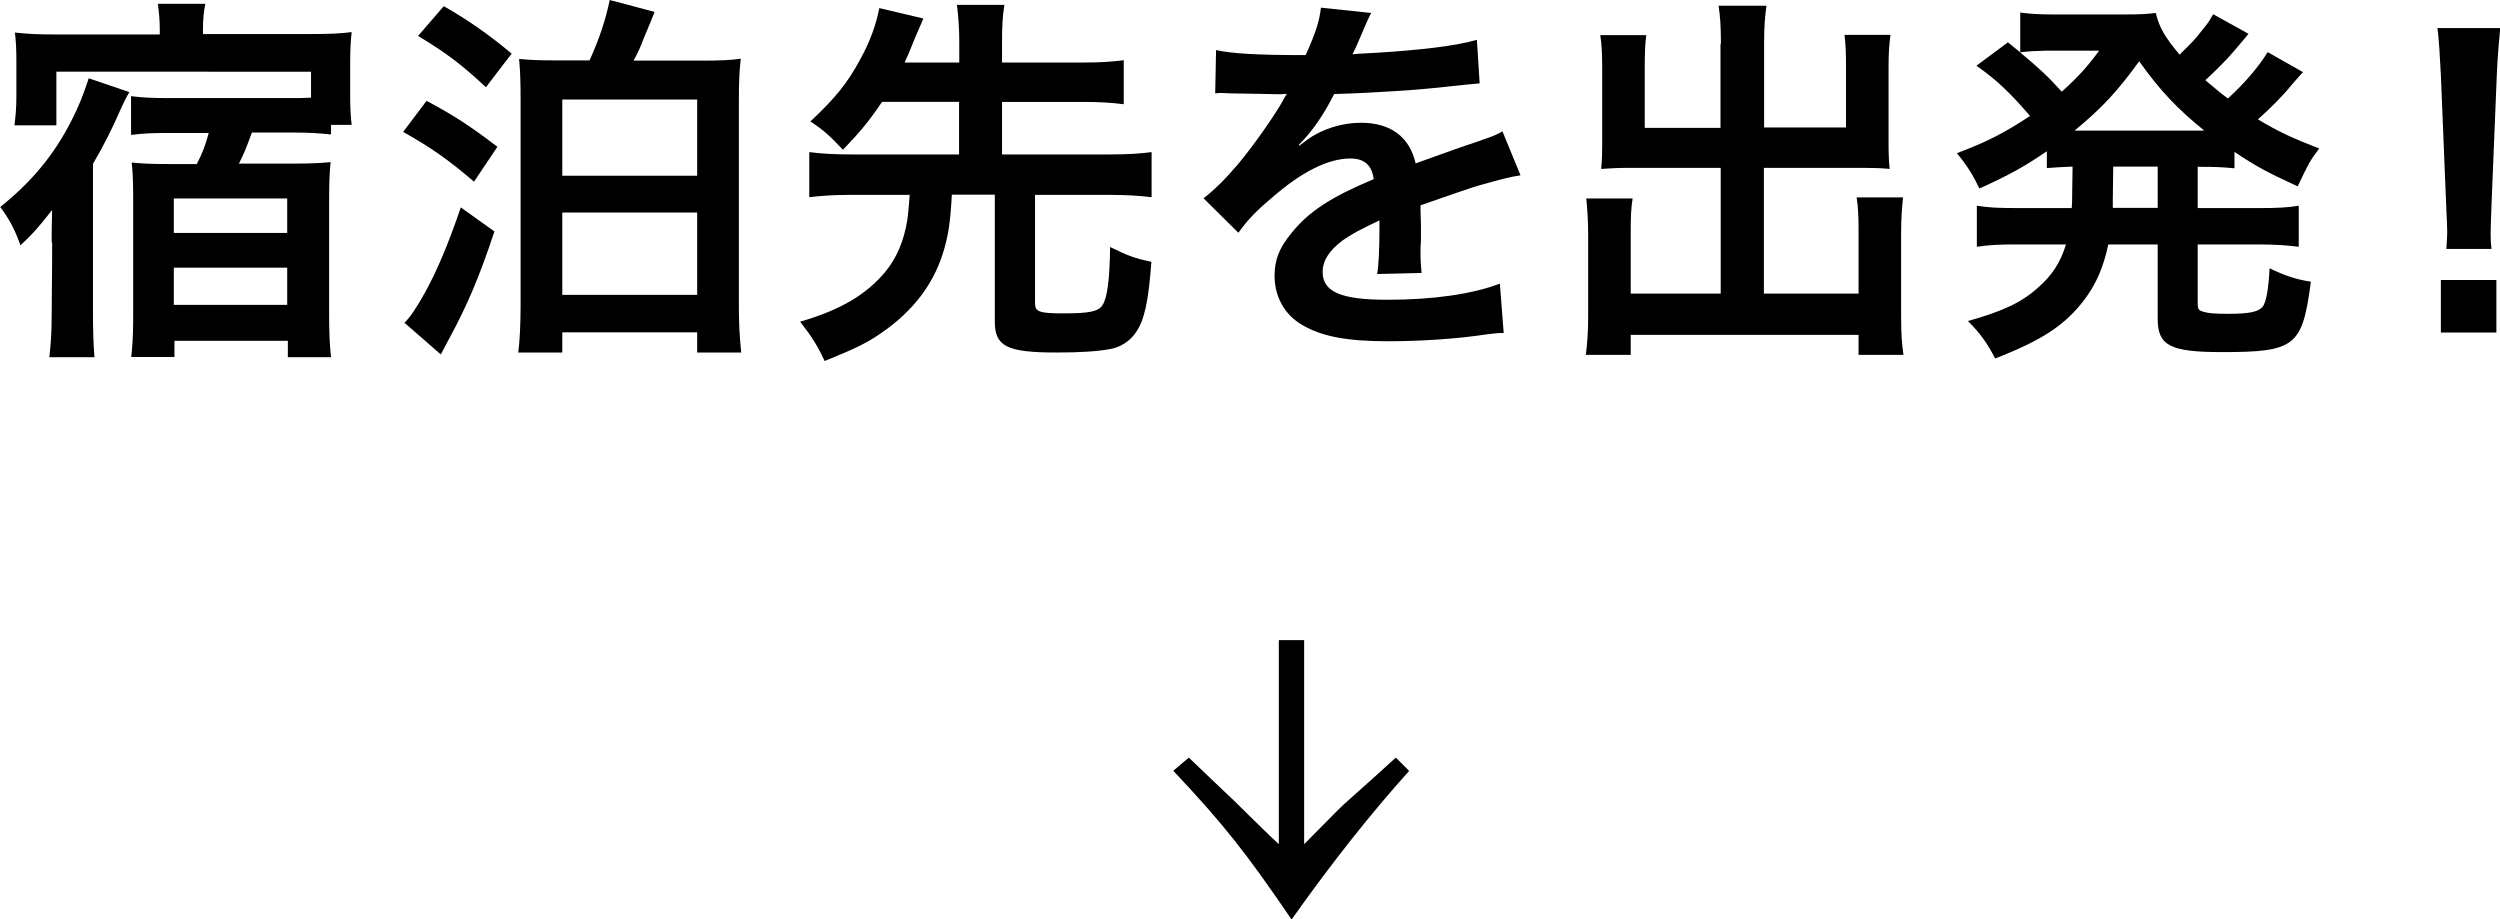 <?xml version="1.0" encoding="UTF-8"?>
<svg id="_レイヤー_2" data-name="レイヤー 2" xmlns="http://www.w3.org/2000/svg" viewBox="0 0 117.51 43.22">
  <g id="_写真_文字" data-name="写真・文字">
    <g>
      <path d="M66.24,36.23q-2.71,3.01-5.53,6.99c-2.11-3.09-3.14-4.42-5.56-6.99l.73-.62c.6.57.62.6,1.36,1.3q.73.68,1.46,1.41c.54.52.79.79,1.41,1.36v-9.59h1.19v9.59c1.65-1.68,1.82-1.84,2.11-2.09q1.46-1.3,2.2-1.98l.62.62Z"/>
      <g>
        <path d="M2.43,11.4v-.58q0-.23.02-.95c-.65.83-.97,1.19-1.49,1.66-.25-.72-.54-1.26-.95-1.8,1.46-1.17,2.5-2.41,3.33-4.02.36-.7.58-1.26.83-2.03l1.91.65c-.13.22-.27.49-.47.94-.29.68-.77,1.64-1.24,2.43v6.91c0,.99.02,1.51.07,2.18h-2.12c.07-.67.11-1.1.11-2.18l.02-2.38v-.83ZM7.51,1.35c0-.43-.04-.79-.09-1.17h2.23c-.07.36-.11.7-.11,1.17v.25h4.99c.95,0,1.42-.02,2-.09-.05.43-.07.88-.07,1.46v1.55c0,.54.02.95.07,1.35h-.97v.45c-.47-.05-1.04-.09-1.69-.09h-2.03c-.27.74-.38,1.01-.61,1.46h2.47c.86,0,1.33-.02,1.84-.07-.05.49-.07.97-.07,1.73v5.42c0,.77.02,1.39.09,2.02h-2.03v-.77h-5.33v.76h-2.03c.05-.43.09-1.06.09-1.78v-5.74c0-.67-.02-1.17-.07-1.62.5.05.94.07,1.75.07h1.31c.27-.52.41-.9.56-1.46h-1.96c-.65,0-1.13.02-1.69.09v-1.82c.54.07,1.04.09,1.75.09h5.85c.29,0,.5,0,.86-.02v-1.22H2.65v2.52H.68c.05-.4.09-.81.09-1.35v-1.66c0-.58-.02-.95-.07-1.35.61.07,1.13.09,1.98.09h4.83v-.25ZM8.17,10.95h5.33v-1.62h-5.33v1.62ZM8.17,14.33h5.33v-1.75h-5.33v1.75Z"/>
        <path d="M20.05,4.74c1.31.7,2.03,1.17,3.33,2.16l-1.1,1.64c-1.24-1.06-2.02-1.6-3.33-2.34l1.1-1.46ZM23.24,10.88c-.72,2.16-1.26,3.44-2.16,5.1-.18.34-.23.43-.36.68l-1.71-1.49c.25-.23.58-.72.99-1.46.56-1.03,1.06-2.21,1.66-3.96l1.58,1.13ZM20.86.29c1.22.7,2.16,1.37,3.19,2.23l-1.21,1.58c-1.1-1.03-1.87-1.62-3.19-2.41l1.21-1.4ZM27.71,2.84c.47-1.03.76-1.93.95-2.84l2.11.56q-.14.36-.52,1.26c-.14.38-.27.67-.47,1.03h3.08c1.03,0,1.44-.02,1.96-.09-.07.58-.09,1.13-.09,1.96v9.6c0,.83.02,1.37.11,2.25h-2.07v-.95h-6.34v.95h-2.07c.07-.5.11-1.39.11-2.2V4.7c0-.95-.02-1.35-.07-1.93.49.05.92.07,1.96.07h1.35ZM26.43,8.26h6.34v-3.58h-6.34v3.58ZM26.43,13.86h6.34v-3.87h-6.34v3.87Z"/>
        <path d="M41.46,4.79c-.61.9-1.01,1.39-1.84,2.25-.61-.65-.9-.92-1.53-1.33,1.15-1.08,1.75-1.8,2.36-2.95.43-.77.74-1.62.88-2.38l2.07.49c-.05.13-.16.38-.34.79-.36.88-.38.94-.54,1.28h2.57v-.95c0-.72-.04-1.15-.11-1.76h2.23c-.09.58-.11,1.01-.11,1.76v.95h3.78c.85,0,1.4-.04,1.94-.11v2.07c-.52-.07-1.12-.11-1.94-.11h-3.78v2.47h5.01c.9,0,1.48-.04,2.02-.11v2.12c-.58-.07-1.15-.11-2.02-.11h-3.46v5.1c0,.4.22.47,1.33.47,1.24,0,1.64-.09,1.84-.38.23-.36.34-1.21.36-2.74.88.43,1.13.52,1.94.7-.14,1.91-.34,2.77-.74,3.33-.27.4-.74.7-1.22.77-.58.11-1.42.16-2.5.16-2.34,0-2.9-.29-2.9-1.46v-5.96h-2.02c-.07,1.37-.18,2-.43,2.79-.47,1.46-1.39,2.66-2.81,3.66-.74.52-1.26.77-2.74,1.37-.31-.68-.59-1.13-1.15-1.85,1.87-.54,3.1-1.26,4-2.34.54-.65.88-1.46,1.04-2.45.04-.31.05-.41.11-1.17h-2.72c-.85,0-1.42.04-2,.11v-2.12c.54.07,1.12.11,2,.11h5.04v-2.47h-3.64Z"/>
        <path d="M57.19,2.36c.74.16,1.89.23,4.18.23.49-1.08.65-1.62.72-2.23l2.36.25q-.11.18-.72,1.62c-.09.2-.13.25-.16.32q.14-.02,1.13-.07c2.09-.13,3.73-.32,4.72-.61l.13,2.05q-.5.04-1.42.14c-1.31.16-3.6.31-5.42.36-.52,1.03-1.03,1.75-1.66,2.39l.02.04q.13-.09.36-.27c.67-.5,1.62-.81,2.54-.81,1.4,0,2.29.67,2.57,1.91,1.39-.5,2.3-.83,2.75-.97.97-.34,1.04-.36,1.33-.54l.85,2.07c-.5.07-1.04.22-2,.49-.25.07-1.15.38-2.7.92v.2q.02.47.02.72v.72c-.02.31-.02.47-.02.59,0,.4.02.65.05.95l-2.09.05c.07-.32.11-1.24.11-2.09v-.43c-.88.41-1.35.67-1.73.94-.63.47-.94.95-.94,1.48,0,.94.86,1.31,3.04,1.31s4.02-.27,5.29-.76l.18,2.32c-.31,0-.4.02-.83.07-1.3.2-3.02.32-4.61.32-1.91,0-3.1-.22-4.02-.76-.83-.47-1.31-1.33-1.31-2.32,0-.74.22-1.31.79-2,.81-1.01,1.84-1.69,3.87-2.54-.09-.67-.45-.97-1.1-.97-1.04,0-2.3.63-3.69,1.85-.76.63-1.17,1.08-1.57,1.64l-1.64-1.62c.47-.36.99-.86,1.62-1.6.7-.83,1.8-2.39,2.16-3.08q.07-.14.14-.23c-.07,0-.31.02-.31.02-.29,0-1.87-.04-2.27-.04q-.34-.02-.5-.02c-.05,0-.16,0-.29.02l.04-2.05Z"/>
        <path d="M80.89,2.05c0-.86-.04-1.31-.11-1.78h2.25c-.07.52-.11.95-.11,1.78v3.94h3.85v-2.93c0-.59-.02-.99-.07-1.42h2.16c-.07.54-.09.9-.09,1.57v3.58c0,.47.02.86.05,1.15-.4-.04-.83-.05-1.26-.05h-4.65v5.91h4.45v-2.99c0-.61-.02-1.08-.09-1.53h2.18c-.05.47-.09.99-.09,1.71v3.89c0,.85.04,1.31.11,1.8h-2.11v-.94h-10.71v.94h-2.11c.07-.54.11-1.08.11-1.8v-3.82c0-.7-.04-1.26-.09-1.73h2.18c-.07.43-.09.83-.09,1.55v2.92h4.23v-5.91h-4.32c-.49,0-.86.02-1.3.05.04-.4.05-.74.05-1.15v-3.56c0-.65-.02-1.13-.09-1.58h2.16c-.05.4-.07.83-.07,1.44v2.92h3.56v-3.94Z"/>
        <path d="M97.42,7.83c-.56.02-.76.04-1.21.07v-.79c-1.06.72-1.73,1.1-3.17,1.75-.31-.65-.58-1.08-1.06-1.66,1.39-.52,2.23-.95,3.44-1.75-1.01-1.17-1.62-1.73-2.52-2.36l1.48-1.1q.29.23.58.47V.59c.34.05.86.09,1.49.09h3.33c.85,0,1.13-.02,1.55-.07.18.72.43,1.13,1.12,1.96.58-.58.7-.68,1.06-1.15.25-.32.31-.38.38-.52q.09-.14.14-.23l1.66.92c-.05.07-.29.34-.7.83-.32.38-.88.94-1.33,1.35.49.41.68.58,1.06.86.77-.7,1.44-1.48,1.87-2.18l1.66.94c-.11.11-.14.16-.5.56-.47.58-.99,1.1-1.62,1.66.97.58,1.57.86,2.88,1.37-.41.54-.52.74-1.01,1.78-1.48-.68-2-.97-2.97-1.62v.77c-.54-.05-.86-.07-1.73-.07v1.94h2.86c.88,0,1.35-.02,1.89-.11v1.93c-.56-.07-1.08-.11-1.89-.11h-2.86v2.68c0,.38.02.41.29.49.23.07.54.09,1.15.09.99,0,1.42-.09,1.62-.34.16-.22.27-.81.32-1.8.7.34,1.22.52,1.94.63-.4,3.04-.72,3.31-4.18,3.31-2.45,0-3.02-.31-3.02-1.57v-3.49h-2.32c-.23,1.08-.58,1.87-1.12,2.59-.9,1.19-1.98,1.91-4.2,2.77-.34-.67-.7-1.19-1.28-1.76,1.67-.47,2.54-.88,3.33-1.6.63-.56,1.01-1.13,1.28-2h-2.3c-.83,0-1.3.02-1.89.11v-1.93c.56.09,1.01.11,1.89.11h2.57c.02-.23.02-.36.02-.56l.02-1.39ZM96.05,2.39c-.32,0-.72.02-1.1.07.95.79,1.37,1.19,1.96,1.85.76-.68,1.22-1.19,1.76-1.93h-2.63ZM103.23,6.14h.38c-1.28-1.04-2.07-1.87-3.06-3.26-1.01,1.4-1.76,2.21-3.04,3.26h5.73ZM99.31,9.36v.41h2.11v-1.94h-2.09l-.02,1.53Z"/>
        <path d="M114.99,11.69c.02-.38.04-.56.04-.77q0-.2-.05-1.28l-.25-6.12c-.04-.79-.09-1.69-.16-2.2h2.95c-.05.49-.13,1.42-.16,2.2l-.25,6.12q-.04,1.04-.04,1.3c0,.22,0,.4.04.76h-2.11ZM114.73,15.63v-2.47h2.61v2.47h-2.61Z"/>
      </g>
    </g>
  </g>
</svg>